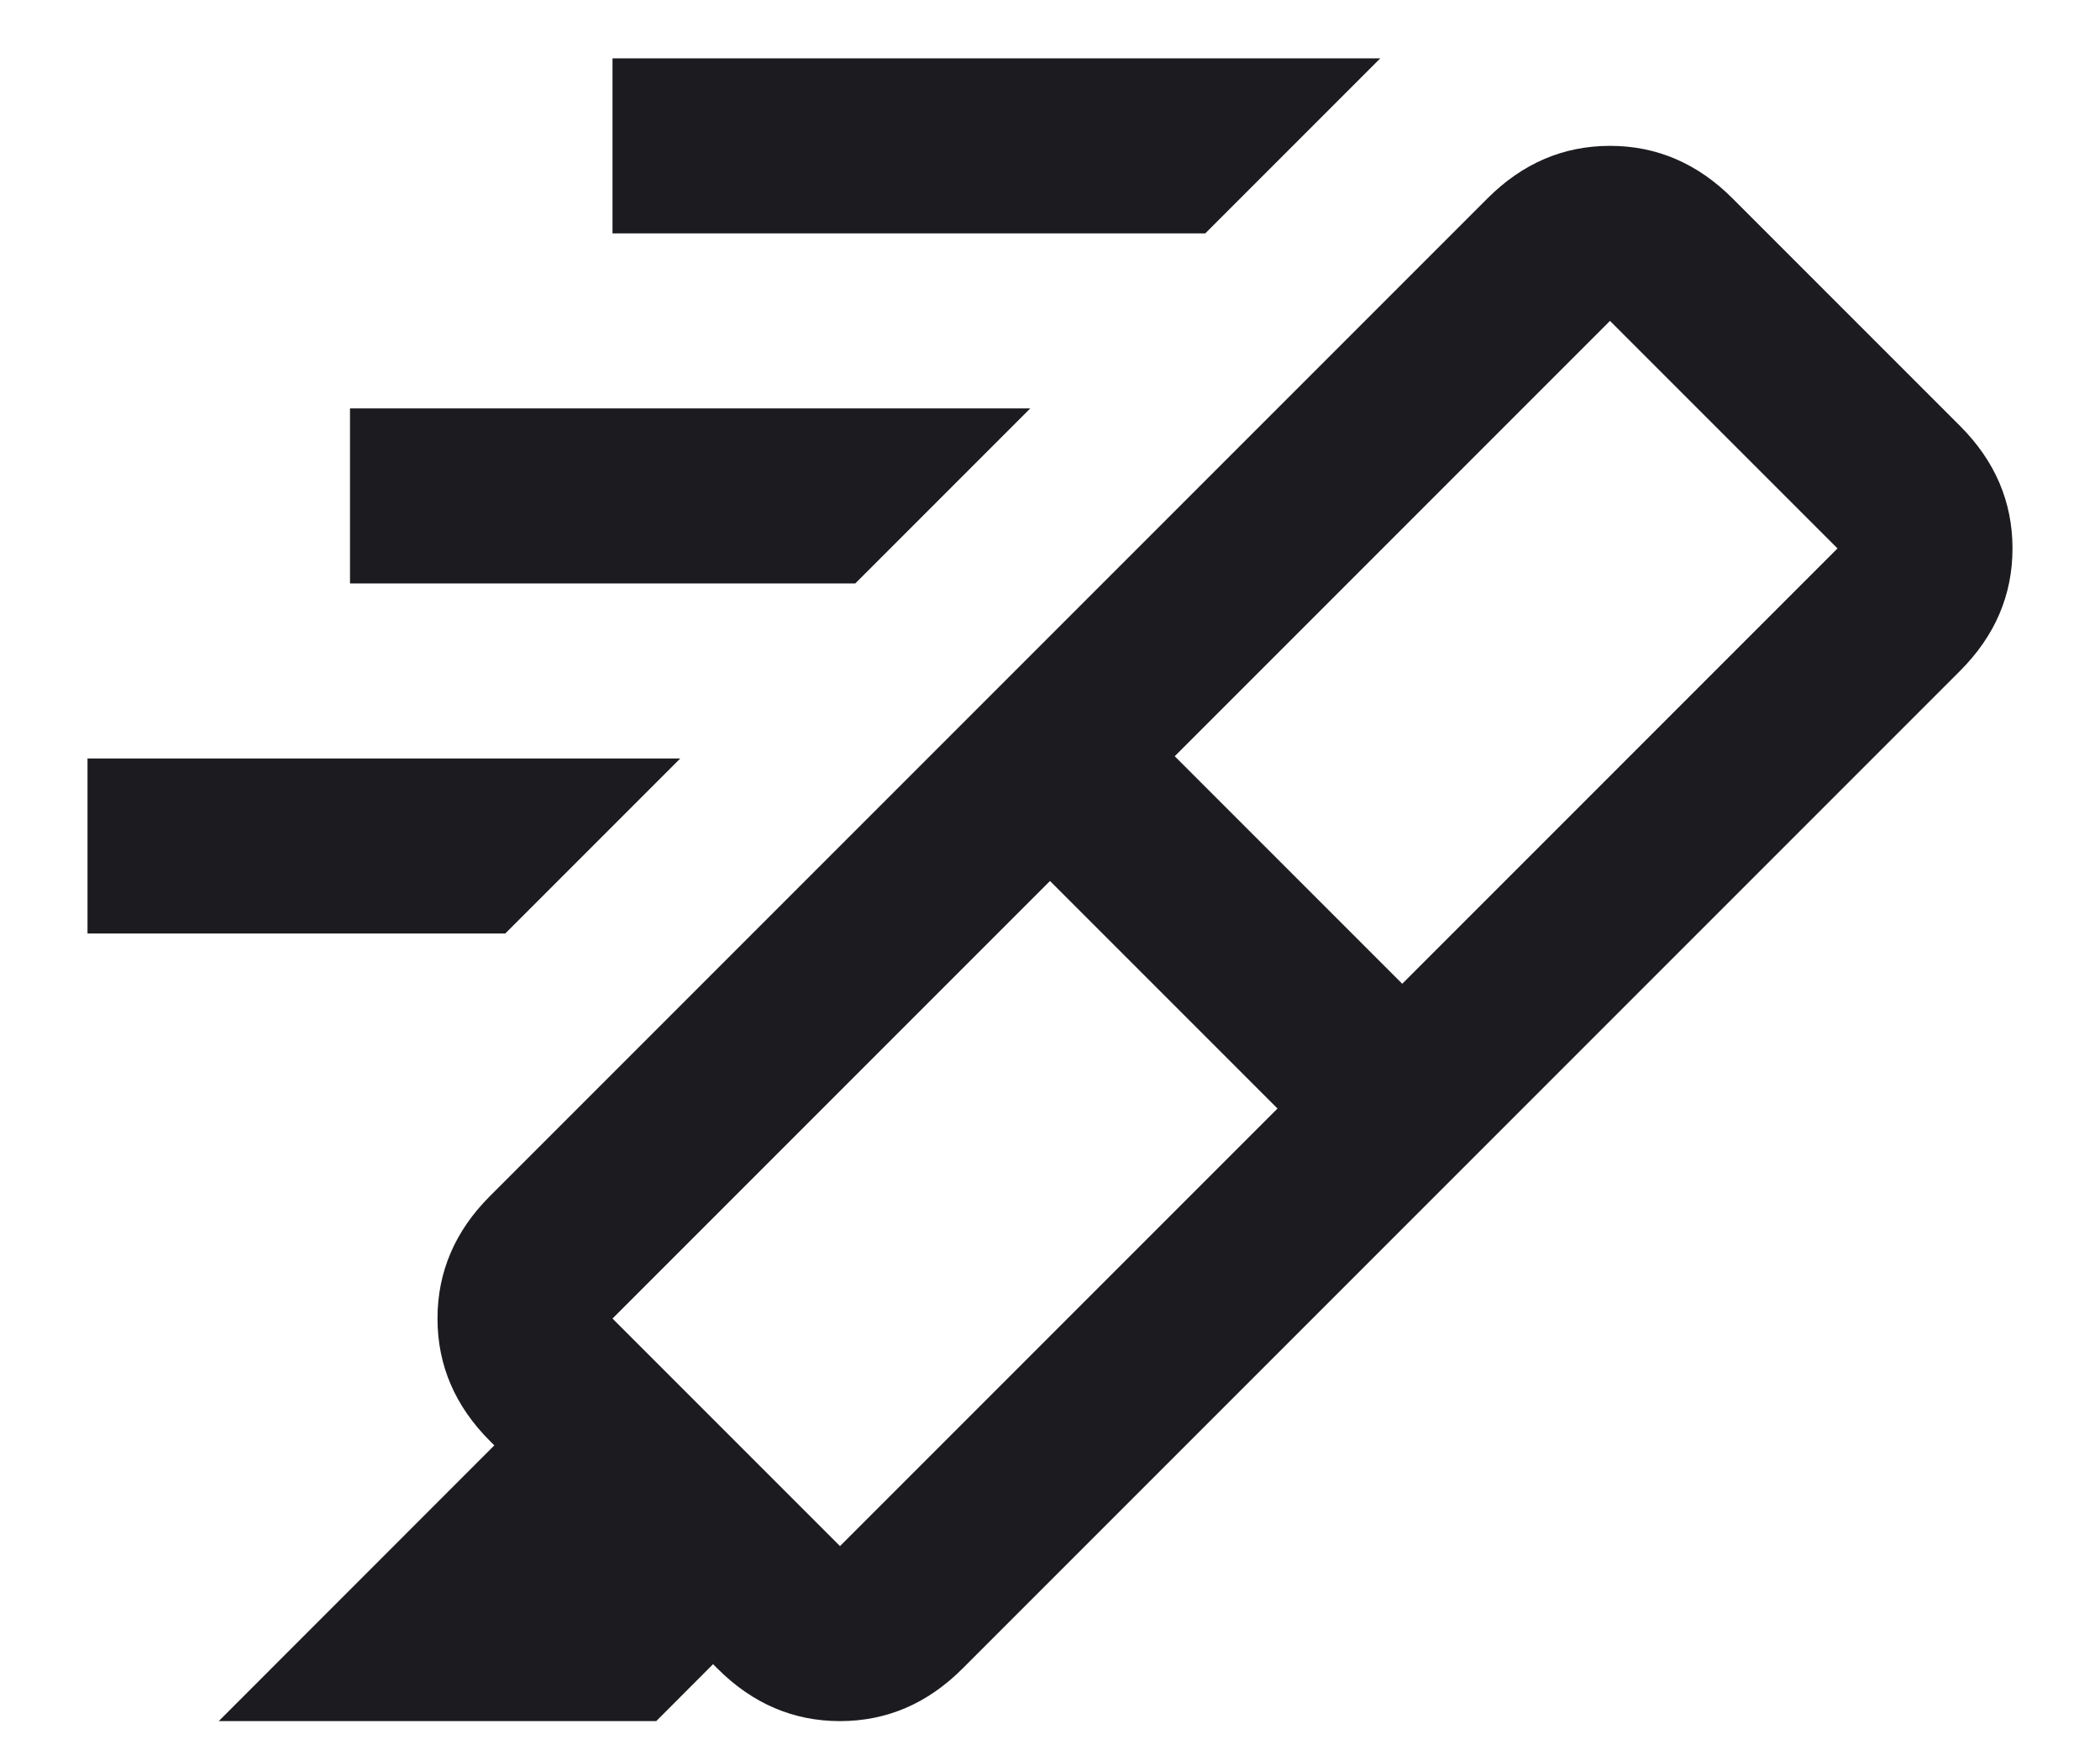 <svg width="18" height="15" viewBox="0 0 18 15" fill="none" xmlns="http://www.w3.org/2000/svg">
<path d="M10.331 2H5.25V0.5H11.831L10.331 2ZM7.331 5H3V3.5H8.831L7.331 5ZM4.331 8H0.75V6.5H5.831L4.331 8ZM10.95 9.5L9 7.55L5.25 11.3L7.2 13.25L10.95 9.5ZM10.069 6.481L12.019 8.431L15.75 4.7L13.8 2.75L10.069 6.481ZM8.494 5.956L12.544 10.006L8.25 14.3C7.95 14.6 7.6 14.75 7.2 14.75C6.8 14.75 6.45 14.6 6.15 14.3L6.112 14.262L5.625 14.75H1.875L4.237 12.387L4.2 12.35C3.9 12.05 3.75 11.7 3.75 11.3C3.75 10.9 3.9 10.55 4.2 10.25L8.494 5.956ZM8.494 5.956L12.75 1.7C13.05 1.4 13.4 1.25 13.8 1.25C14.2 1.25 14.55 1.4 14.85 1.7L16.8 3.65C17.1 3.95 17.25 4.3 17.25 4.7C17.25 5.1 17.1 5.45 16.8 5.75L12.544 10.006L8.494 5.956Z" fill="#1C1B1F"/>
</svg>
